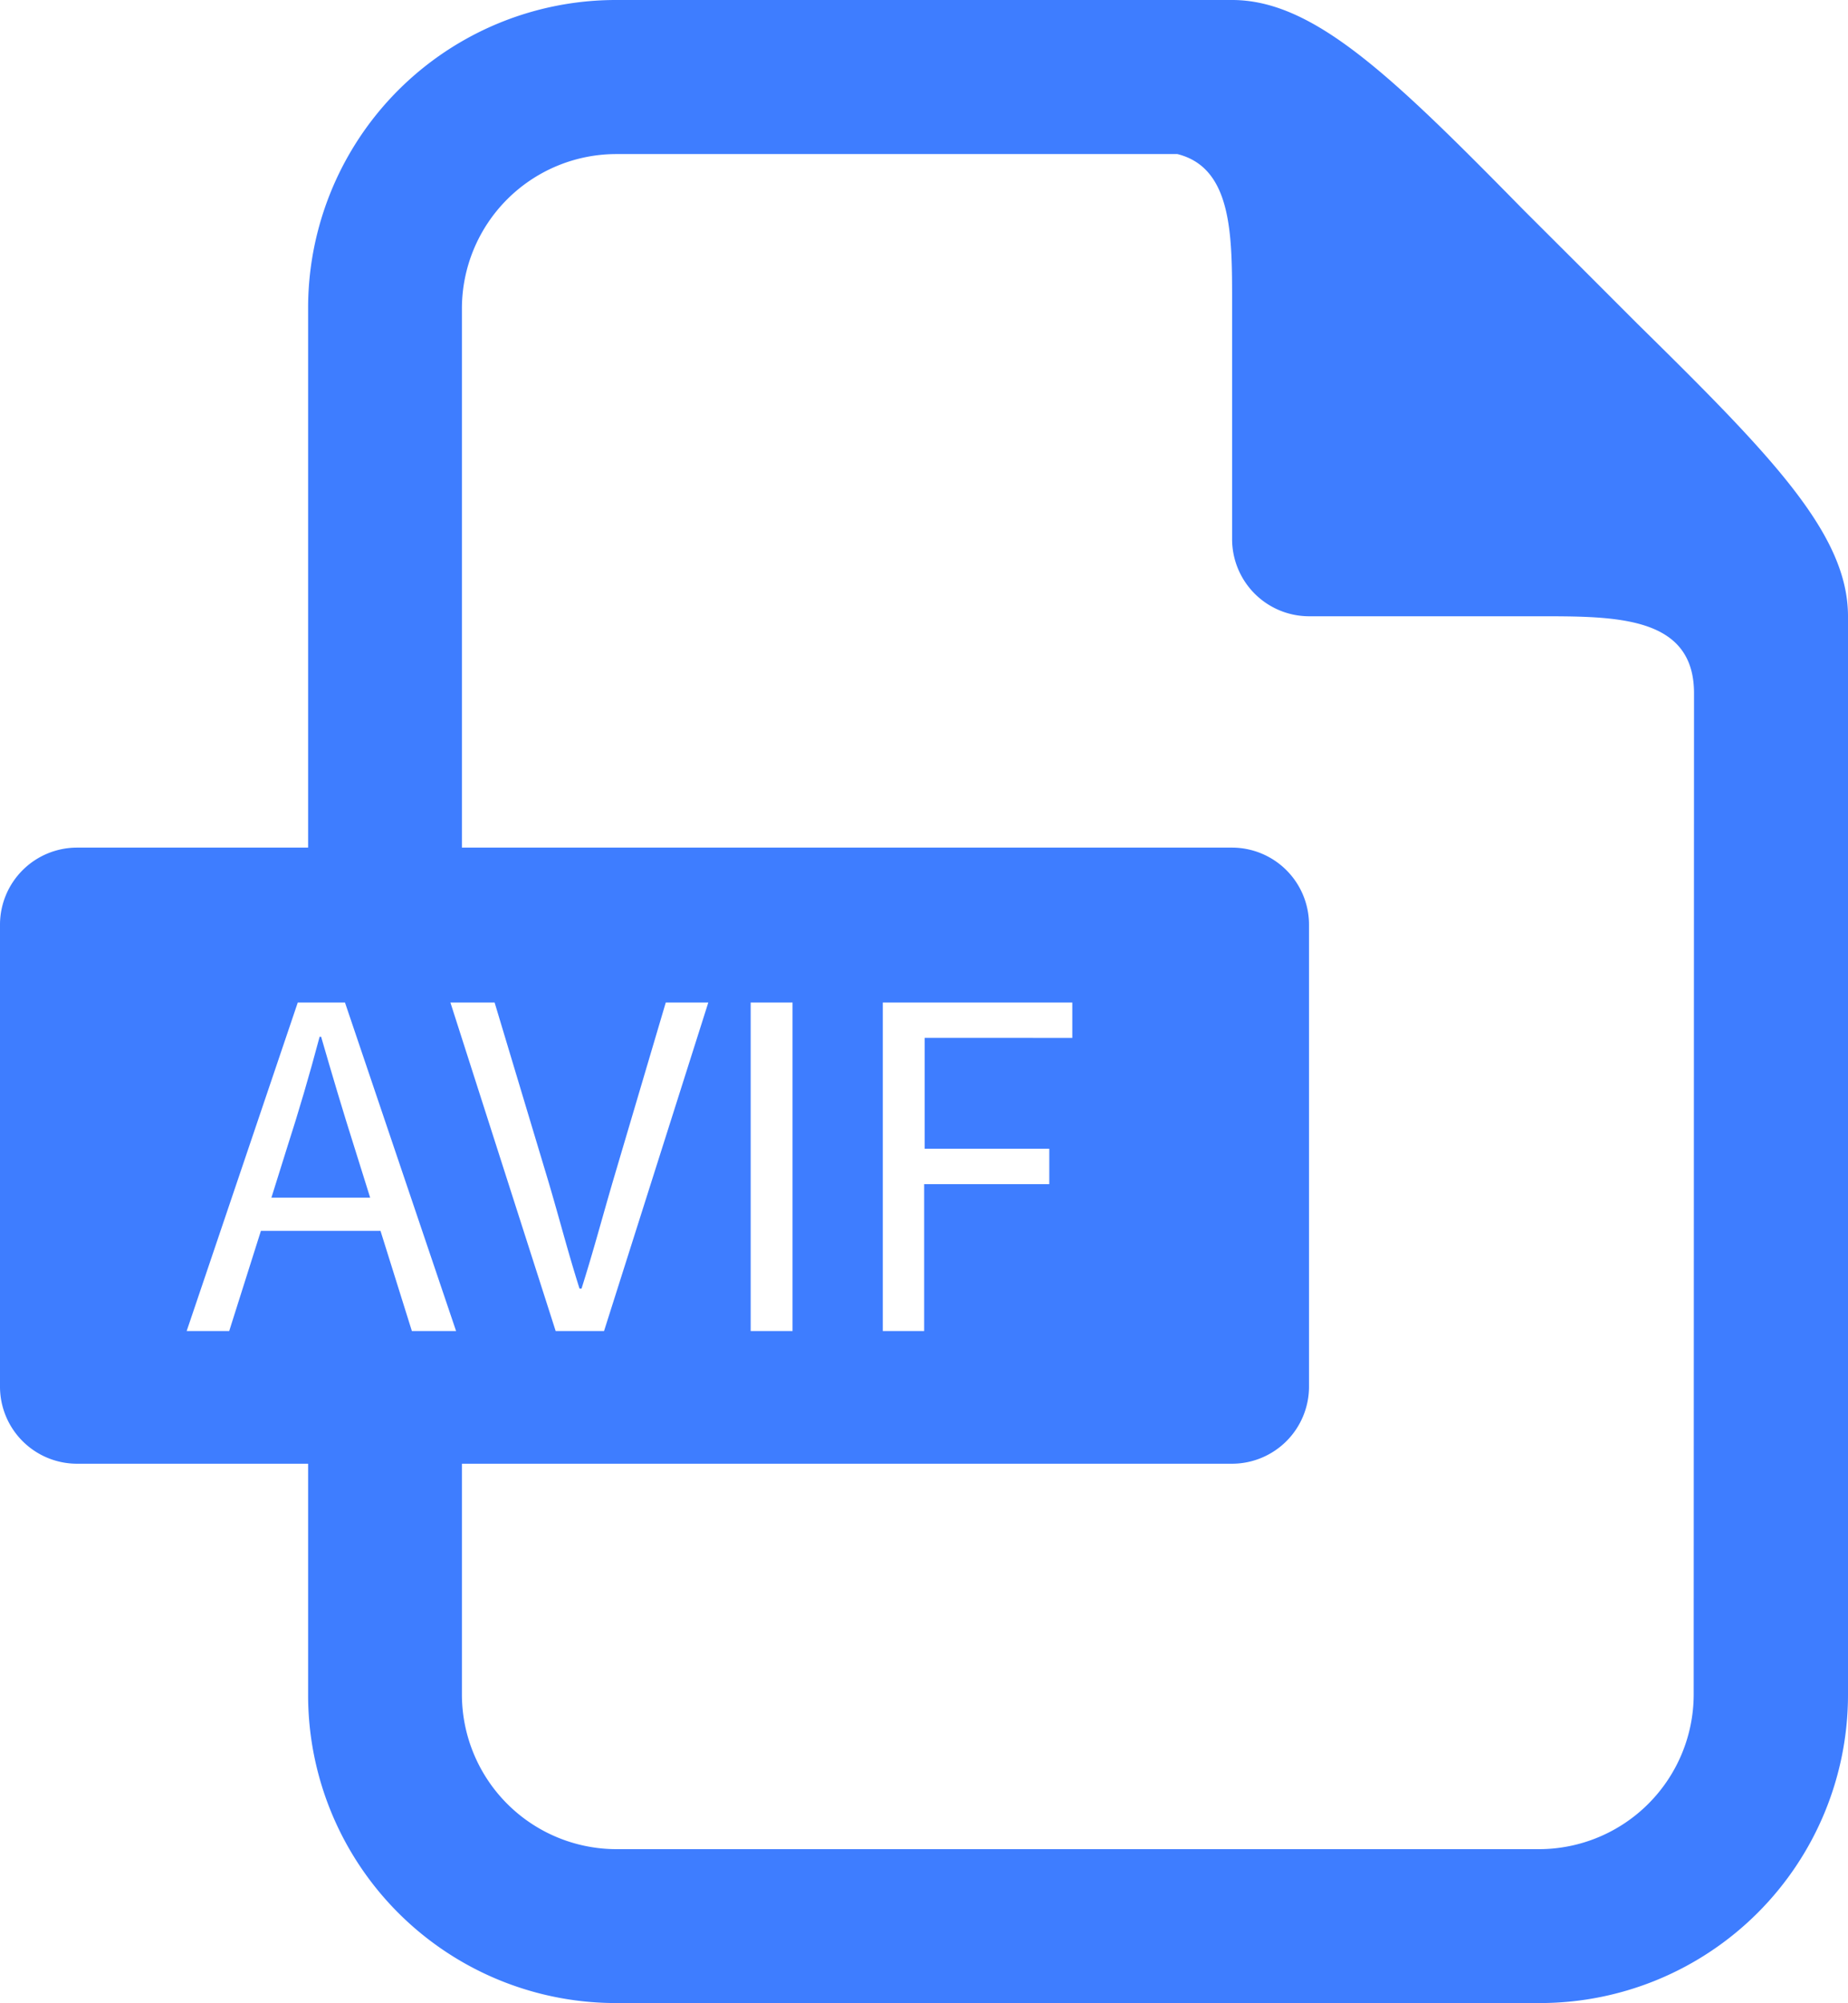 <svg xmlns="http://www.w3.org/2000/svg" viewBox="0 0 110.78 120"><defs><style>.cls-1{fill:#3e7dff;}</style></defs><title>资源 11</title><g id="图层_2" data-name="图层 2"><g id="图层_1-2" data-name="图层 1"><path class="cls-1" d="M19.16,62.11c-.61,2.29-1.24,4.44-1.95,6.64l-.94,3h5.92l-.94-3c-.7-2.2-1.34-4.36-2-6.64Z"/><path class="cls-1" d="M98.18,19.42,94.76,16,91.35,12.6C83.46,4.57,78.75,0,73.86,0H36.92A18.45,18.45,0,0,0,18.47,18.47V50.78H4.61A4.62,4.62,0,0,0,0,55.39V83.08a4.62,4.62,0,0,0,4.61,4.61H18.47v13.84A18.45,18.45,0,0,0,36.92,120H92.31a18.47,18.47,0,0,0,18.47-18.47V36.92C110.78,32,106.21,27.32,98.18,19.42ZM24.69,79.74l-1.88-6H15.64l-1.9,6H11.19l6.66-19.68h2.83l6.66,19.68ZM27,60.06h2.65L32.85,70.7c.69,2.32,1.16,4.19,1.89,6.5h.12c.73-2.31,1.22-4.18,1.9-6.5l3.15-10.64h2.55L36.21,79.74h-2.9Zm74.53,41.47a9.28,9.28,0,0,1-9.24,9.25H36.92a9.27,9.27,0,0,1-9.23-9.25V87.69H73.86a4.62,4.62,0,0,0,4.61-4.61V55.39a4.62,4.62,0,0,0-4.61-4.61H27.69V18.47a9.26,9.26,0,0,1,9.23-9.24H70.58c3.32.83,3.28,4.93,3.28,9V32.31a4.62,4.62,0,0,0,4.61,4.61H92.31c4.61,0,9.24,0,9.24,4.61ZM45,79.74V60.06h2.51V79.74Zm17.9-10.92v2.12h-7.5v8.8H52.92V60.06H64.28v2.12H55.43v6.64Z"/></g></g></svg>